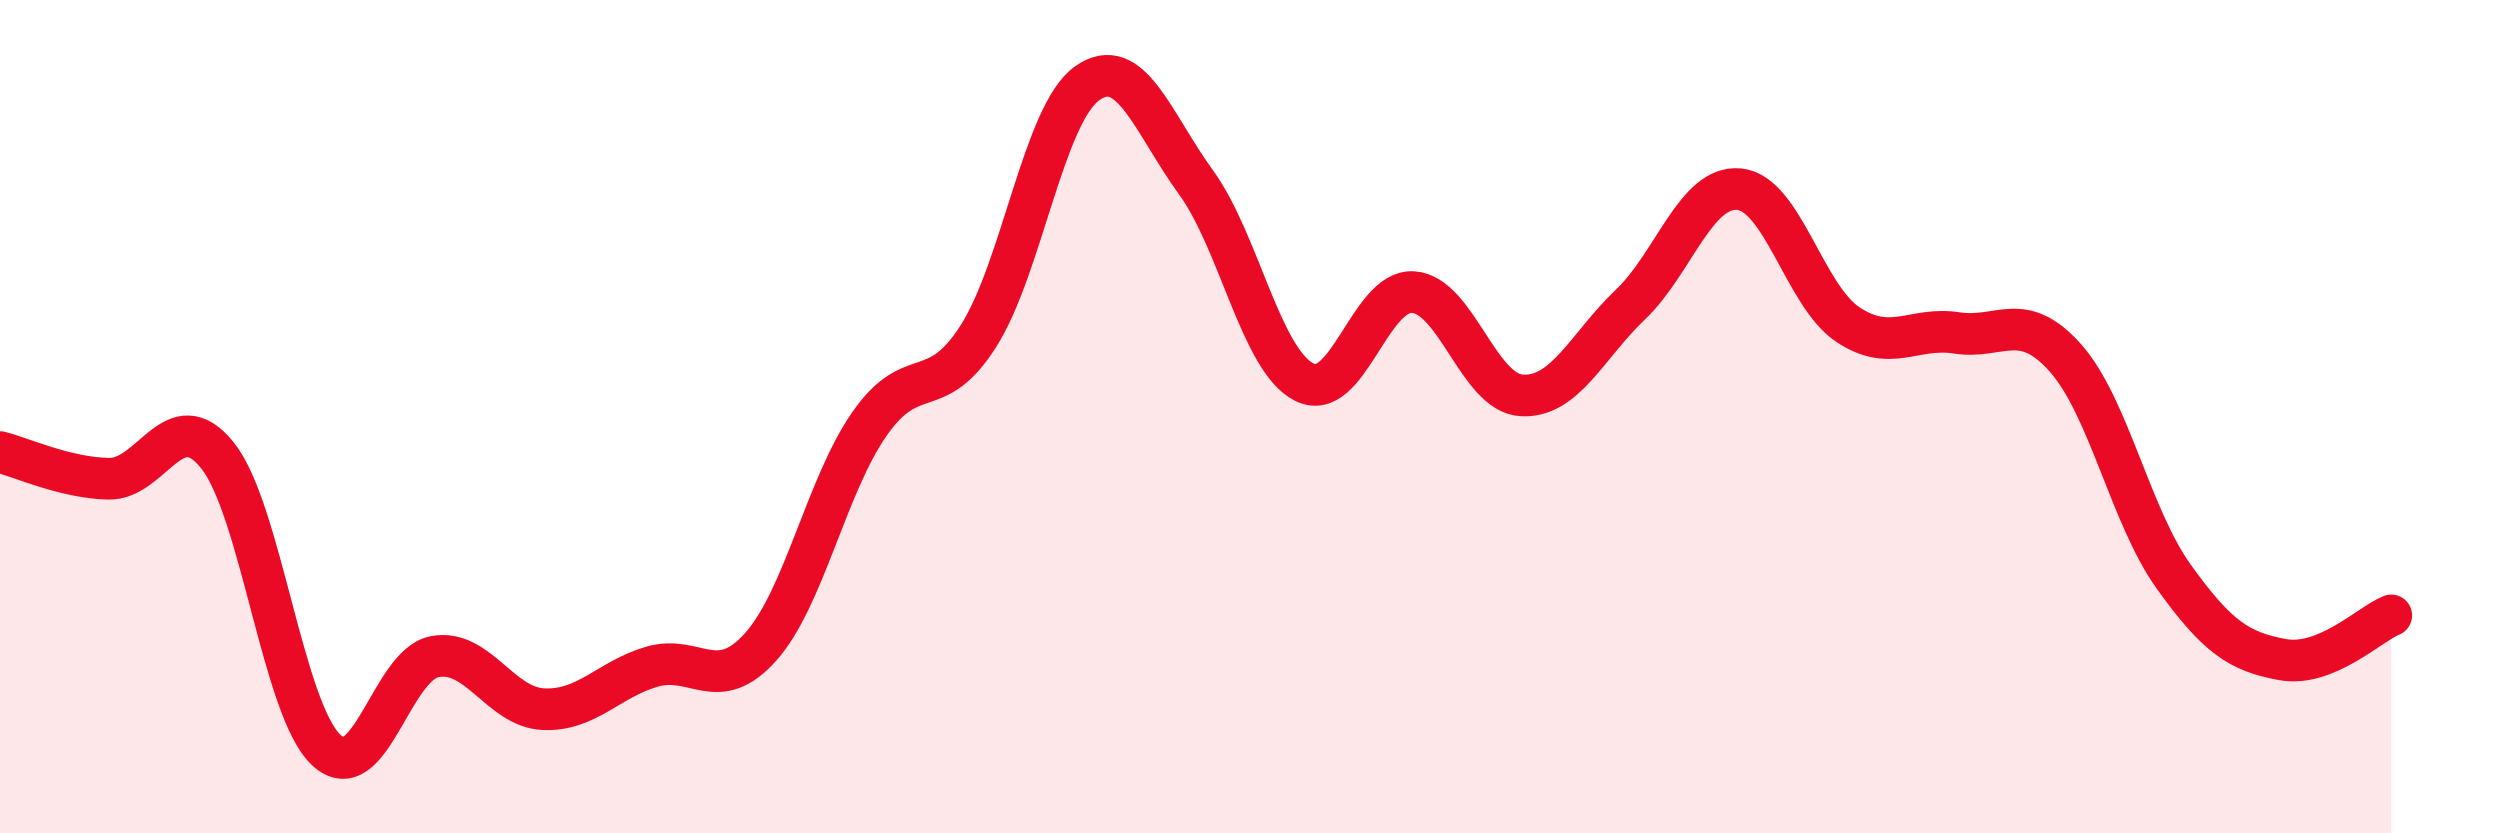 
    <svg width="60" height="20" viewBox="0 0 60 20" xmlns="http://www.w3.org/2000/svg">
      <path
        d="M 0,10.85 C 0.52,10.98 1.57,11.47 2.61,11.49 C 3.65,11.51 4.18,9.63 5.22,10.93 C 6.26,12.23 6.79,17.03 7.83,18 C 8.87,18.97 9.39,15.96 10.43,15.76 C 11.47,15.56 12,16.97 13.04,17.02 C 14.08,17.07 14.61,16.3 15.65,16 C 16.69,15.7 17.22,16.69 18.26,15.52 C 19.3,14.35 19.83,11.66 20.87,10.17 C 21.91,8.68 22.44,9.7 23.48,8.07 C 24.52,6.44 25.05,2.74 26.09,2 C 27.13,1.26 27.66,2.94 28.7,4.37 C 29.74,5.8 30.26,8.64 31.3,9.17 C 32.34,9.7 32.87,6.95 33.91,7.01 C 34.95,7.07 35.48,9.43 36.52,9.49 C 37.56,9.55 38.09,8.3 39.13,7.31 C 40.17,6.32 40.7,4.44 41.74,4.54 C 42.78,4.64 43.31,7.1 44.35,7.79 C 45.39,8.48 45.92,7.83 46.96,7.99 C 48,8.15 48.53,7.42 49.57,8.59 C 50.61,9.76 51.13,12.39 52.17,13.84 C 53.21,15.29 53.74,15.64 54.78,15.83 C 55.82,16.02 56.87,14.98 57.39,14.77L57.39 20L0 20Z"
        fill="#EB0A25"
        opacity="0.1"
        stroke-linecap="round"
        stroke-linejoin="round"
      />
      <path
        d="M 0,10.85 C 0.52,10.98 1.57,11.47 2.61,11.49 C 3.65,11.51 4.18,9.63 5.22,10.93 C 6.26,12.23 6.79,17.03 7.83,18 C 8.87,18.97 9.39,15.96 10.43,15.76 C 11.47,15.56 12,16.97 13.04,17.02 C 14.08,17.07 14.61,16.3 15.65,16 C 16.69,15.7 17.22,16.69 18.26,15.52 C 19.3,14.35 19.83,11.66 20.87,10.17 C 21.91,8.68 22.44,9.7 23.48,8.07 C 24.52,6.44 25.05,2.74 26.09,2 C 27.13,1.26 27.66,2.94 28.7,4.37 C 29.74,5.8 30.26,8.64 31.3,9.17 C 32.34,9.7 32.87,6.95 33.91,7.01 C 34.95,7.07 35.48,9.43 36.52,9.49 C 37.56,9.55 38.09,8.3 39.13,7.31 C 40.17,6.32 40.7,4.44 41.74,4.54 C 42.78,4.64 43.31,7.1 44.35,7.79 C 45.39,8.48 45.92,7.83 46.96,7.99 C 48,8.15 48.53,7.42 49.57,8.59 C 50.61,9.76 51.13,12.39 52.17,13.84 C 53.21,15.29 53.74,15.64 54.78,15.83 C 55.82,16.02 56.87,14.98 57.39,14.77"
        stroke="#EB0A25"
        stroke-width="1"
        fill="none"
        stroke-linecap="round"
        stroke-linejoin="round"
      />
    </svg>
  